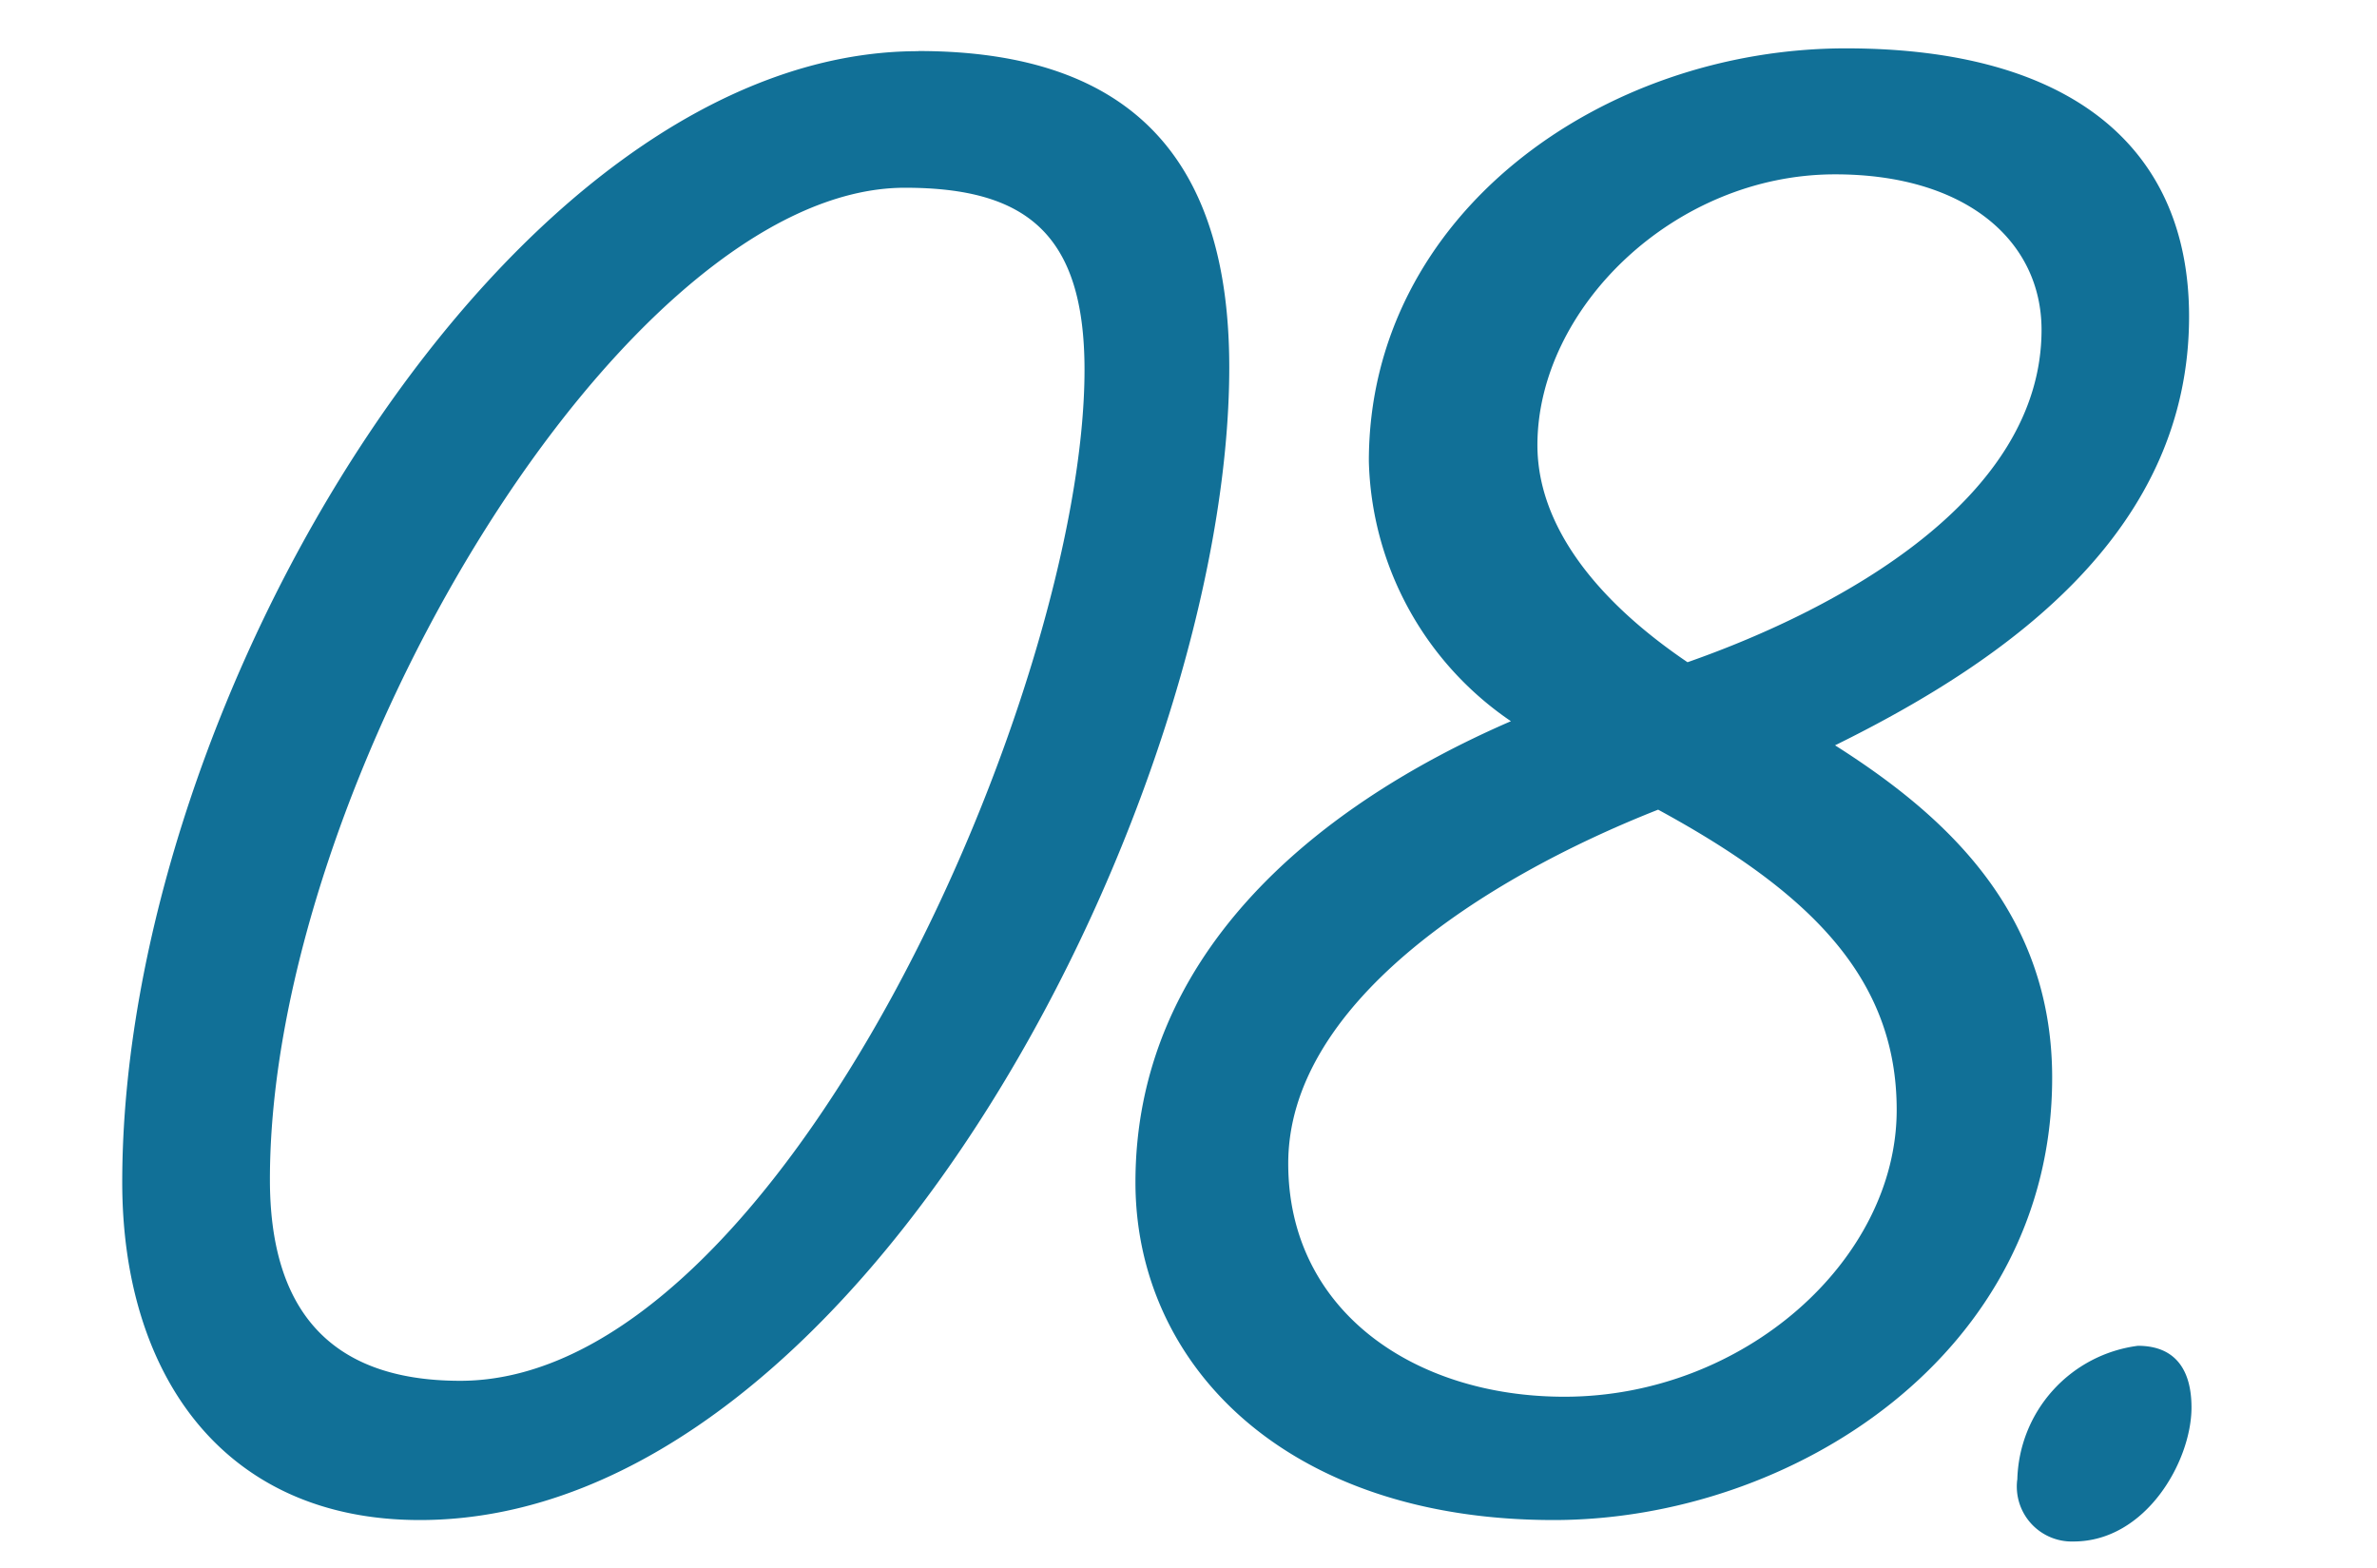 <svg xmlns="http://www.w3.org/2000/svg" xmlns:xlink="http://www.w3.org/1999/xlink" width="47" height="31" viewBox="0 0 47 31">
  <defs>
    <clipPath id="clip-path">
      <rect id="長方形_56" data-name="長方形 56" width="47" height="31" transform="translate(-531 1156)" fill="#fff"/>
    </clipPath>
  </defs>
  <g id="point08" transform="translate(531 -1156)" clip-path="url(#clip-path)">
    <path id="パス_13" data-name="パス 13" d="M14.893-26.288c2.385,0,3.551.9,3.551,3.6C18.444-16.377,12.455-2.7,6.1-2.7c-2.65,0-3.763-1.484-3.763-3.975C2.332-14.522,9.328-26.288,14.893-26.288Zm.265-2.7C7.1-28.991-.583-16.165-.583-6.625-.583-2.809,1.431.053,5.3.053c8.8,0,16.006-14.416,16.006-22.79C21.306-26.765,19.451-28.991,15.158-28.991ZM19.451-6.625c0,3.6,2.968,6.678,8.268,6.678,4.717,0,9.858-3.286,9.858-8.745,0-3.286-2.12-5.194-4.293-6.572,3.551-1.749,7-4.293,7-8.48,0-3.339-2.332-5.3-6.784-5.3-4.823,0-9.434,3.286-9.434,8.162a6.406,6.406,0,0,0,2.809,5.141C22.843-13.992,19.451-11.024,19.451-6.625Zm10.335-7.367c3.021,1.643,4.717,3.339,4.717,5.936,0,2.968-3.021,5.671-6.572,5.671-2.968,0-5.459-1.7-5.459-4.611C22.472-10.123,26.288-12.614,29.786-13.992Zm3.5-12.561c2.6,0,4.081,1.325,4.081,3.074,0,3.339-3.975,5.512-7,6.572-1.8-1.219-2.968-2.7-2.968-4.293C27.4-23.9,30.1-26.553,33.284-26.553Zm3.6,25.811A1.087,1.087,0,0,0,38,.477c1.431,0,2.332-1.59,2.332-2.65,0-.742-.318-1.219-1.06-1.219A2.736,2.736,0,0,0,36.888-.742Z" transform="translate(-528 1186)" fill="#117097"/>
  </g>
</svg>
